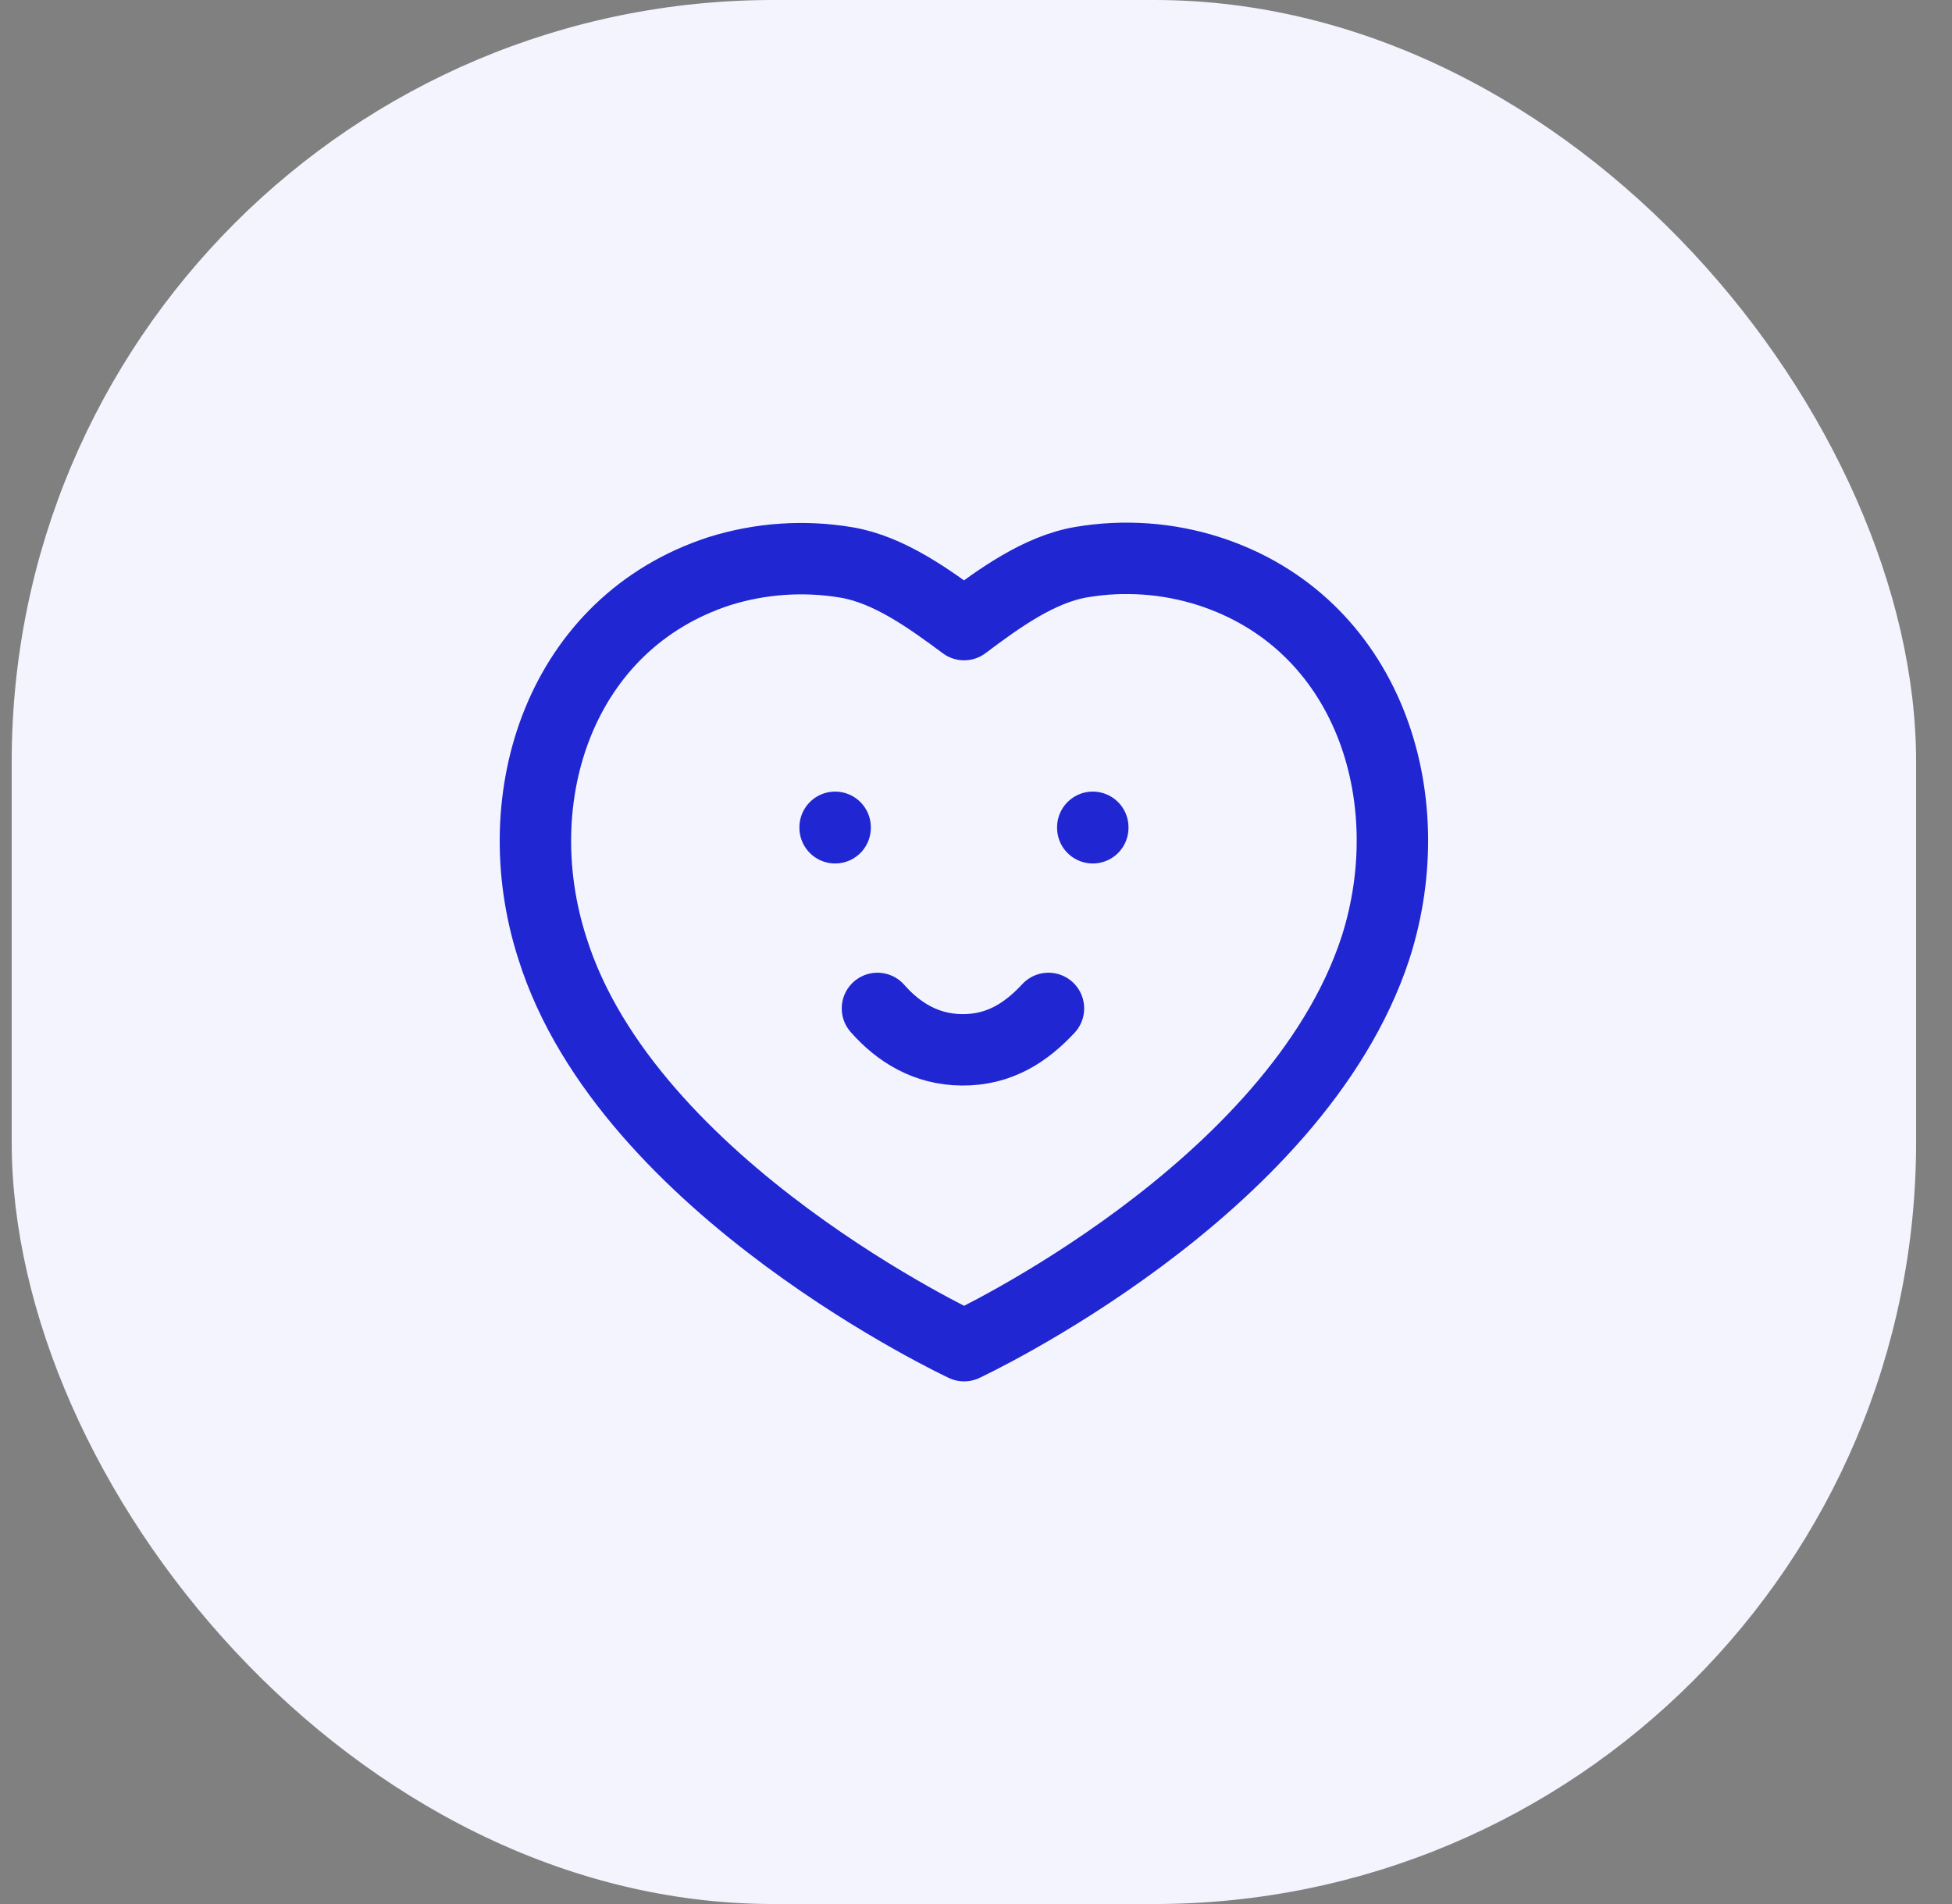 <svg width="41" height="40" viewBox="0 0 41 40" fill="none" xmlns="http://www.w3.org/2000/svg">
<rect x="0" y="0" width="41" height="40" fill="#808080" stroke="none"/>
<rect x="0.246" width="40" height="40" rx="16" fill="#F3F4FD"/>
<path d="M25.388 11.998C28.726 13.073 29.913 16.729 28.891 19.914C27.217 25.026 20.25 28.27 20.25 28.27C20.25 28.27 13.176 24.967 11.6 19.914C10.578 16.729 11.775 13.083 15.112 11.998C15.976 11.728 16.892 11.666 17.784 11.817C18.677 11.968 19.521 12.582 20.25 13.122C20.976 12.577 21.821 11.96 22.714 11.809C23.608 11.658 24.524 11.723 25.388 11.998Z" stroke="#2026D2" stroke-width="1.5" stroke-linecap="round" stroke-linejoin="round"/>
<path d="M17.541 17.38V17.39" stroke="#2026D2" stroke-width="1.5" stroke-linecap="round" stroke-linejoin="round"/>
<path d="M22.953 17.38V17.39" stroke="#2026D2" stroke-width="1.5" stroke-linecap="round" stroke-linejoin="round"/>
<path d="M18.43 21.185C18.872 21.687 19.45 22.048 20.201 22.055C20.987 22.063 21.551 21.692 22.022 21.185" stroke="#2026D2" stroke-width="1.5" stroke-linecap="round" stroke-linejoin="round"/>
</svg>
